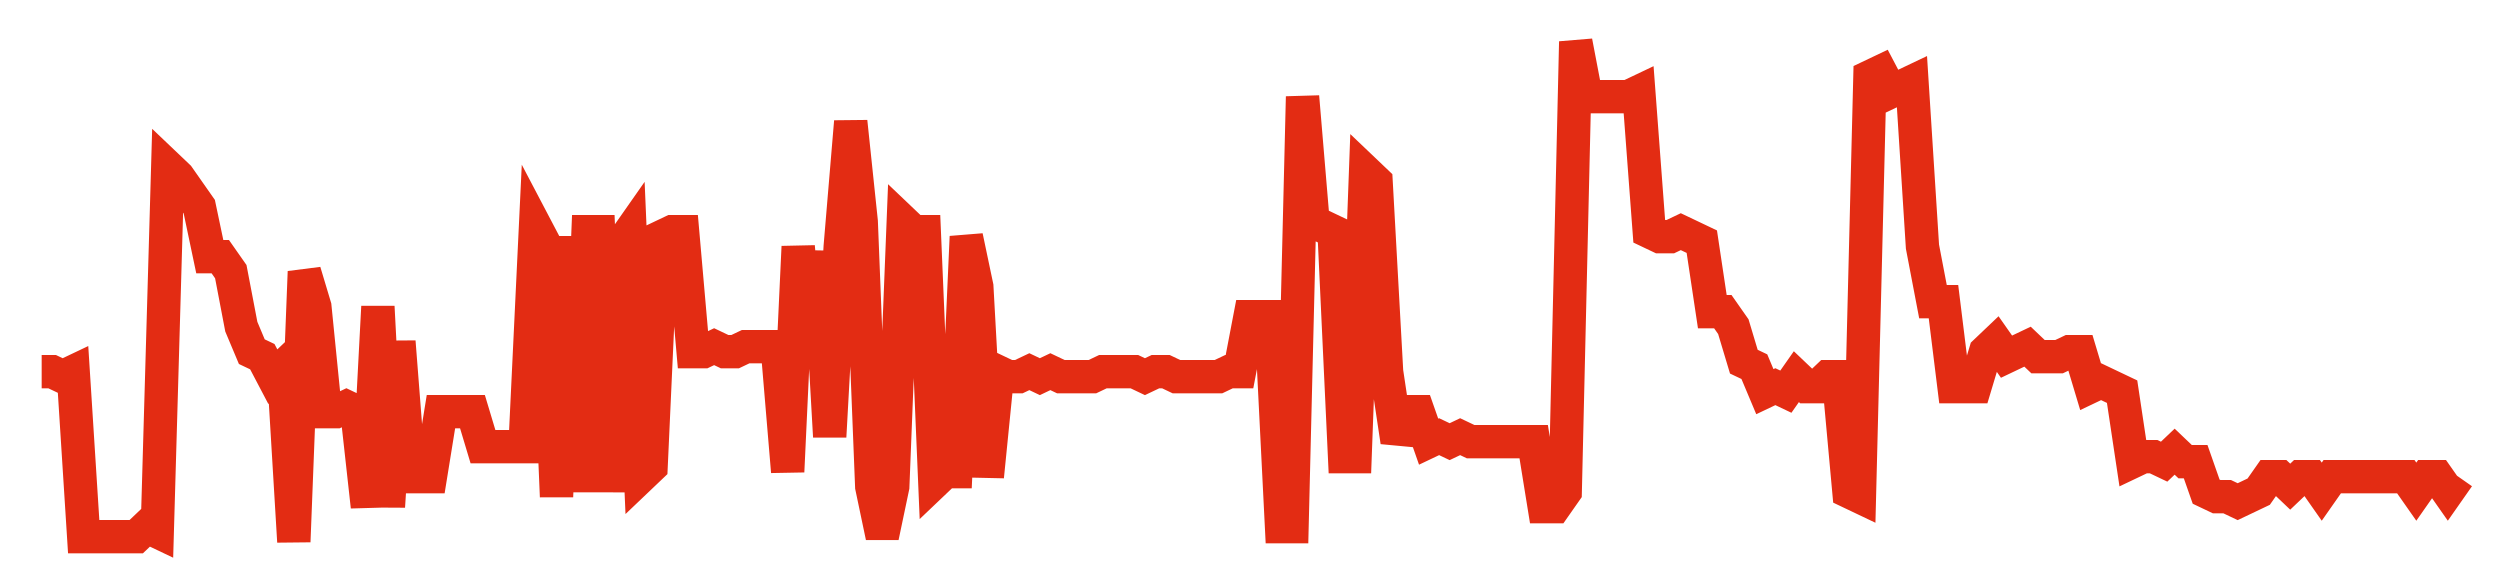 <svg width="300" height="70" viewBox="0 0 300 70" xmlns="http://www.w3.org/2000/svg">
    <path d="M 5,44.6 L 6.261,44.6 L 7.522,45.2 L 8.783,44.6 L 10.043,64.4 L 11.304,64.4 L 12.565,64.4 L 13.826,64.4 L 15.087,64.4 L 16.348,64.4 L 17.609,63.2 L 18.87,63.8 L 20.13,20 L 21.391,21.2 L 22.652,23 L 23.913,24.8 L 25.174,30.8 L 26.435,30.8 L 27.696,32.6 L 28.957,39.2 L 30.217,42.2 L 31.478,42.8 L 32.739,45.2 L 34,44 L 35.261,65 L 36.522,32.6 L 37.783,36.8 L 39.043,49.4 L 40.304,49.4 L 41.565,48.8 L 42.826,49.4 L 44.087,60.8 L 45.348,36.8 L 46.609,60.8 L 47.87,41 L 49.13,57.2 L 50.391,57.2 L 51.652,57.2 L 52.913,49.4 L 54.174,49.4 L 55.435,49.4 L 56.696,49.4 L 57.957,53.6 L 59.217,53.6 L 60.478,53.6 L 61.739,53.6 L 63,53.6 L 64.261,27.2 L 65.522,29.6 L 66.783,59.6 L 68.043,28.4 L 69.304,59 L 70.565,27.8 L 71.826,27.8 L 73.087,59 L 74.348,29.6 L 75.609,27.8 L 76.87,57.2 L 78.13,56 L 79.391,28.4 L 80.652,27.8 L 81.913,27.8 L 83.174,42.2 L 84.435,42.2 L 85.696,41.6 L 86.957,42.2 L 88.217,42.2 L 89.478,41.6 L 90.739,41.6 L 92,41.6 L 93.261,41.6 L 94.522,56.6 L 95.783,29.6 L 97.043,43.4 L 98.304,30.2 L 99.565,52.4 L 100.826,29.6 L 102.087,14.6 L 103.348,26.6 L 104.609,58.4 L 105.87,64.4 L 107.13,58.4 L 108.391,26.6 L 109.652,27.8 L 110.913,27.8 L 112.174,57.8 L 113.435,56.6 L 114.696,56.6 L 115.957,28.4 L 117.217,34.4 L 118.478,57.2 L 119.739,44.6 L 121,45.2 L 122.261,45.2 L 123.522,44.6 L 124.783,45.2 L 126.043,44.6 L 127.304,45.2 L 128.565,45.2 L 129.826,45.2 L 131.087,45.2 L 132.348,44.6 L 133.609,44.6 L 134.87,44.6 L 136.13,44.6 L 137.391,45.2 L 138.652,44.6 L 139.913,44.6 L 141.174,45.2 L 142.435,45.2 L 143.696,45.2 L 144.957,45.2 L 146.217,45.2 L 147.478,44.6 L 148.739,44.6 L 150,38 L 151.261,38 L 152.522,38 L 153.783,63.2 L 155.043,63.2 L 156.304,11.6 L 157.565,26.6 L 158.826,27.2 L 160.087,27.8 L 161.348,54.8 L 162.609,54.8 L 163.87,20.6 L 165.13,21.8 L 166.391,44.6 L 167.652,53 L 168.913,49.4 L 170.174,49.4 L 171.435,53 L 172.696,52.4 L 173.957,53 L 175.217,52.4 L 176.478,53 L 177.739,53 L 179,53 L 180.261,53 L 181.522,53 L 182.783,53 L 184.043,53 L 185.304,60.8 L 186.565,60.8 L 187.826,59 L 189.087,5 L 190.348,11.6 L 191.609,11.6 L 192.87,11.6 L 194.13,11.6 L 195.391,11.6 L 196.652,11 L 197.913,27.8 L 199.174,28.4 L 200.435,28.4 L 201.696,27.8 L 202.957,28.4 L 204.217,29 L 205.478,37.4 L 206.739,37.4 L 208,39.2 L 209.261,43.4 L 210.522,44 L 211.783,47 L 213.043,46.4 L 214.304,47 L 215.565,45.2 L 216.826,46.4 L 218.087,46.4 L 219.348,45.2 L 220.609,45.2 L 221.87,59 L 223.13,59.6 L 224.391,9.2 L 225.652,8.6 L 226.913,11 L 228.174,10.4 L 229.435,9.8 L 230.696,29.6 L 231.957,36.2 L 233.217,36.2 L 234.478,46.4 L 235.739,46.4 L 237,46.4 L 238.261,42.2 L 239.522,41 L 240.783,42.8 L 242.043,42.2 L 243.304,41.6 L 244.565,42.8 L 245.826,42.8 L 247.087,42.8 L 248.348,42.2 L 249.609,42.2 L 250.87,46.4 L 252.13,45.8 L 253.391,46.4 L 254.652,47 L 255.913,55.4 L 257.174,54.8 L 258.435,54.8 L 259.696,55.4 L 260.957,54.2 L 262.217,55.4 L 263.478,55.4 L 264.739,59 L 266,59.6 L 267.261,59.6 L 268.522,60.2 L 269.783,59.6 L 271.043,59 L 272.304,57.2 L 273.565,57.2 L 274.826,58.4 L 276.087,57.2 L 277.348,57.2 L 278.609,59 L 279.87,57.2 L 281.13,57.2 L 282.391,57.2 L 283.652,57.2 L 284.913,57.2 L 286.174,57.2 L 287.435,57.2 L 288.696,57.2 L 289.957,59 L 291.217,57.2 L 292.478,57.2 L 293.739,59 L 295,57.2" fill="none" stroke="#E32C13" stroke-width="4"/>
</svg>
